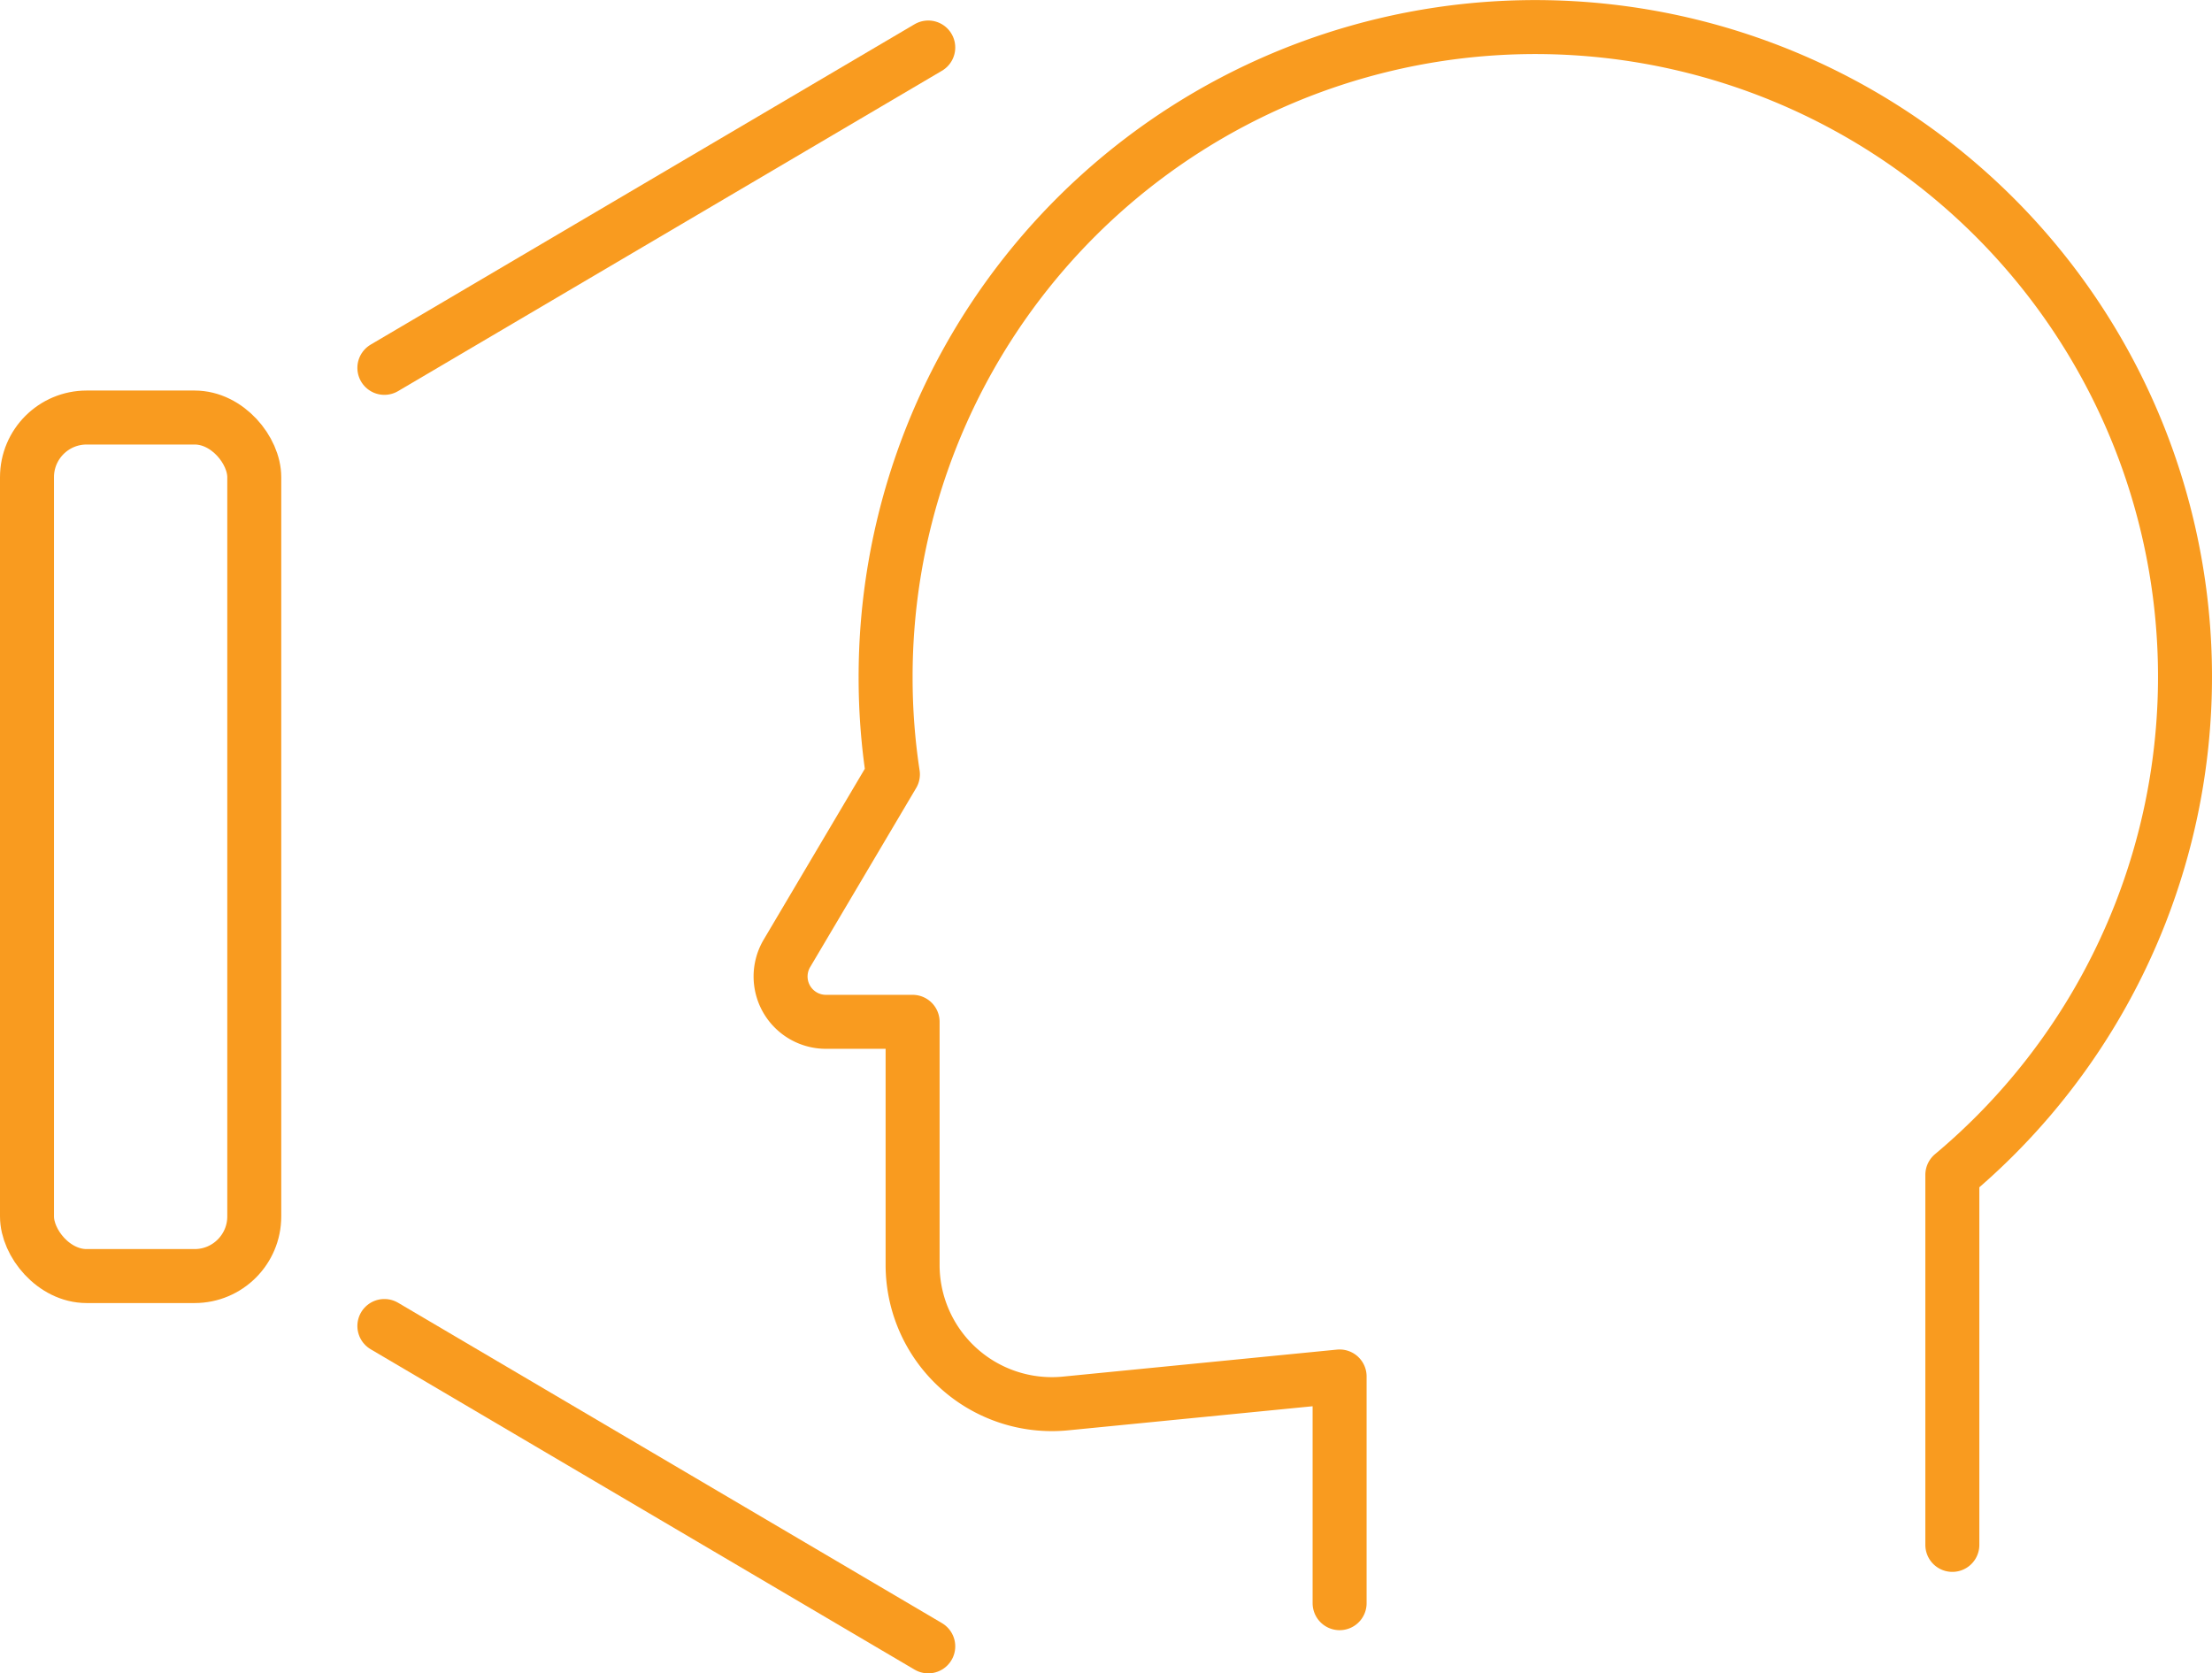 <svg xmlns="http://www.w3.org/2000/svg" viewBox="0 0 81.95 62"><defs><style>.cls-1{fill:none;stroke:#f99b1f;stroke-linecap:round;stroke-linejoin:round;stroke-width:2px;}</style></defs><g id="Layer_2" data-name="Layer 2"><g id="Layer_1-2" data-name="Layer 1"><path class="cls-1" d="M49.63,59.4V51L39.48,52a5.16,5.16,0,0,1-5.67-5.14v-9H30.6a1.68,1.68,0,0,1-1.45-2.53l3.93-6.64a23.78,23.78,0,0,1-.27-3.61A24.07,24.07,0,1,1,72.33,43.53V57.24"/><rect class="cls-1" x="1" y="15.47" width="8.42" height="31.81" rx="2.21"/><line class="cls-1" x1="14.24" y1="13.63" x2="34.39" y2="1.76"/><line class="cls-1" x1="34.39" y1="61" x2="14.24" y2="49.13"/></g></g></svg>